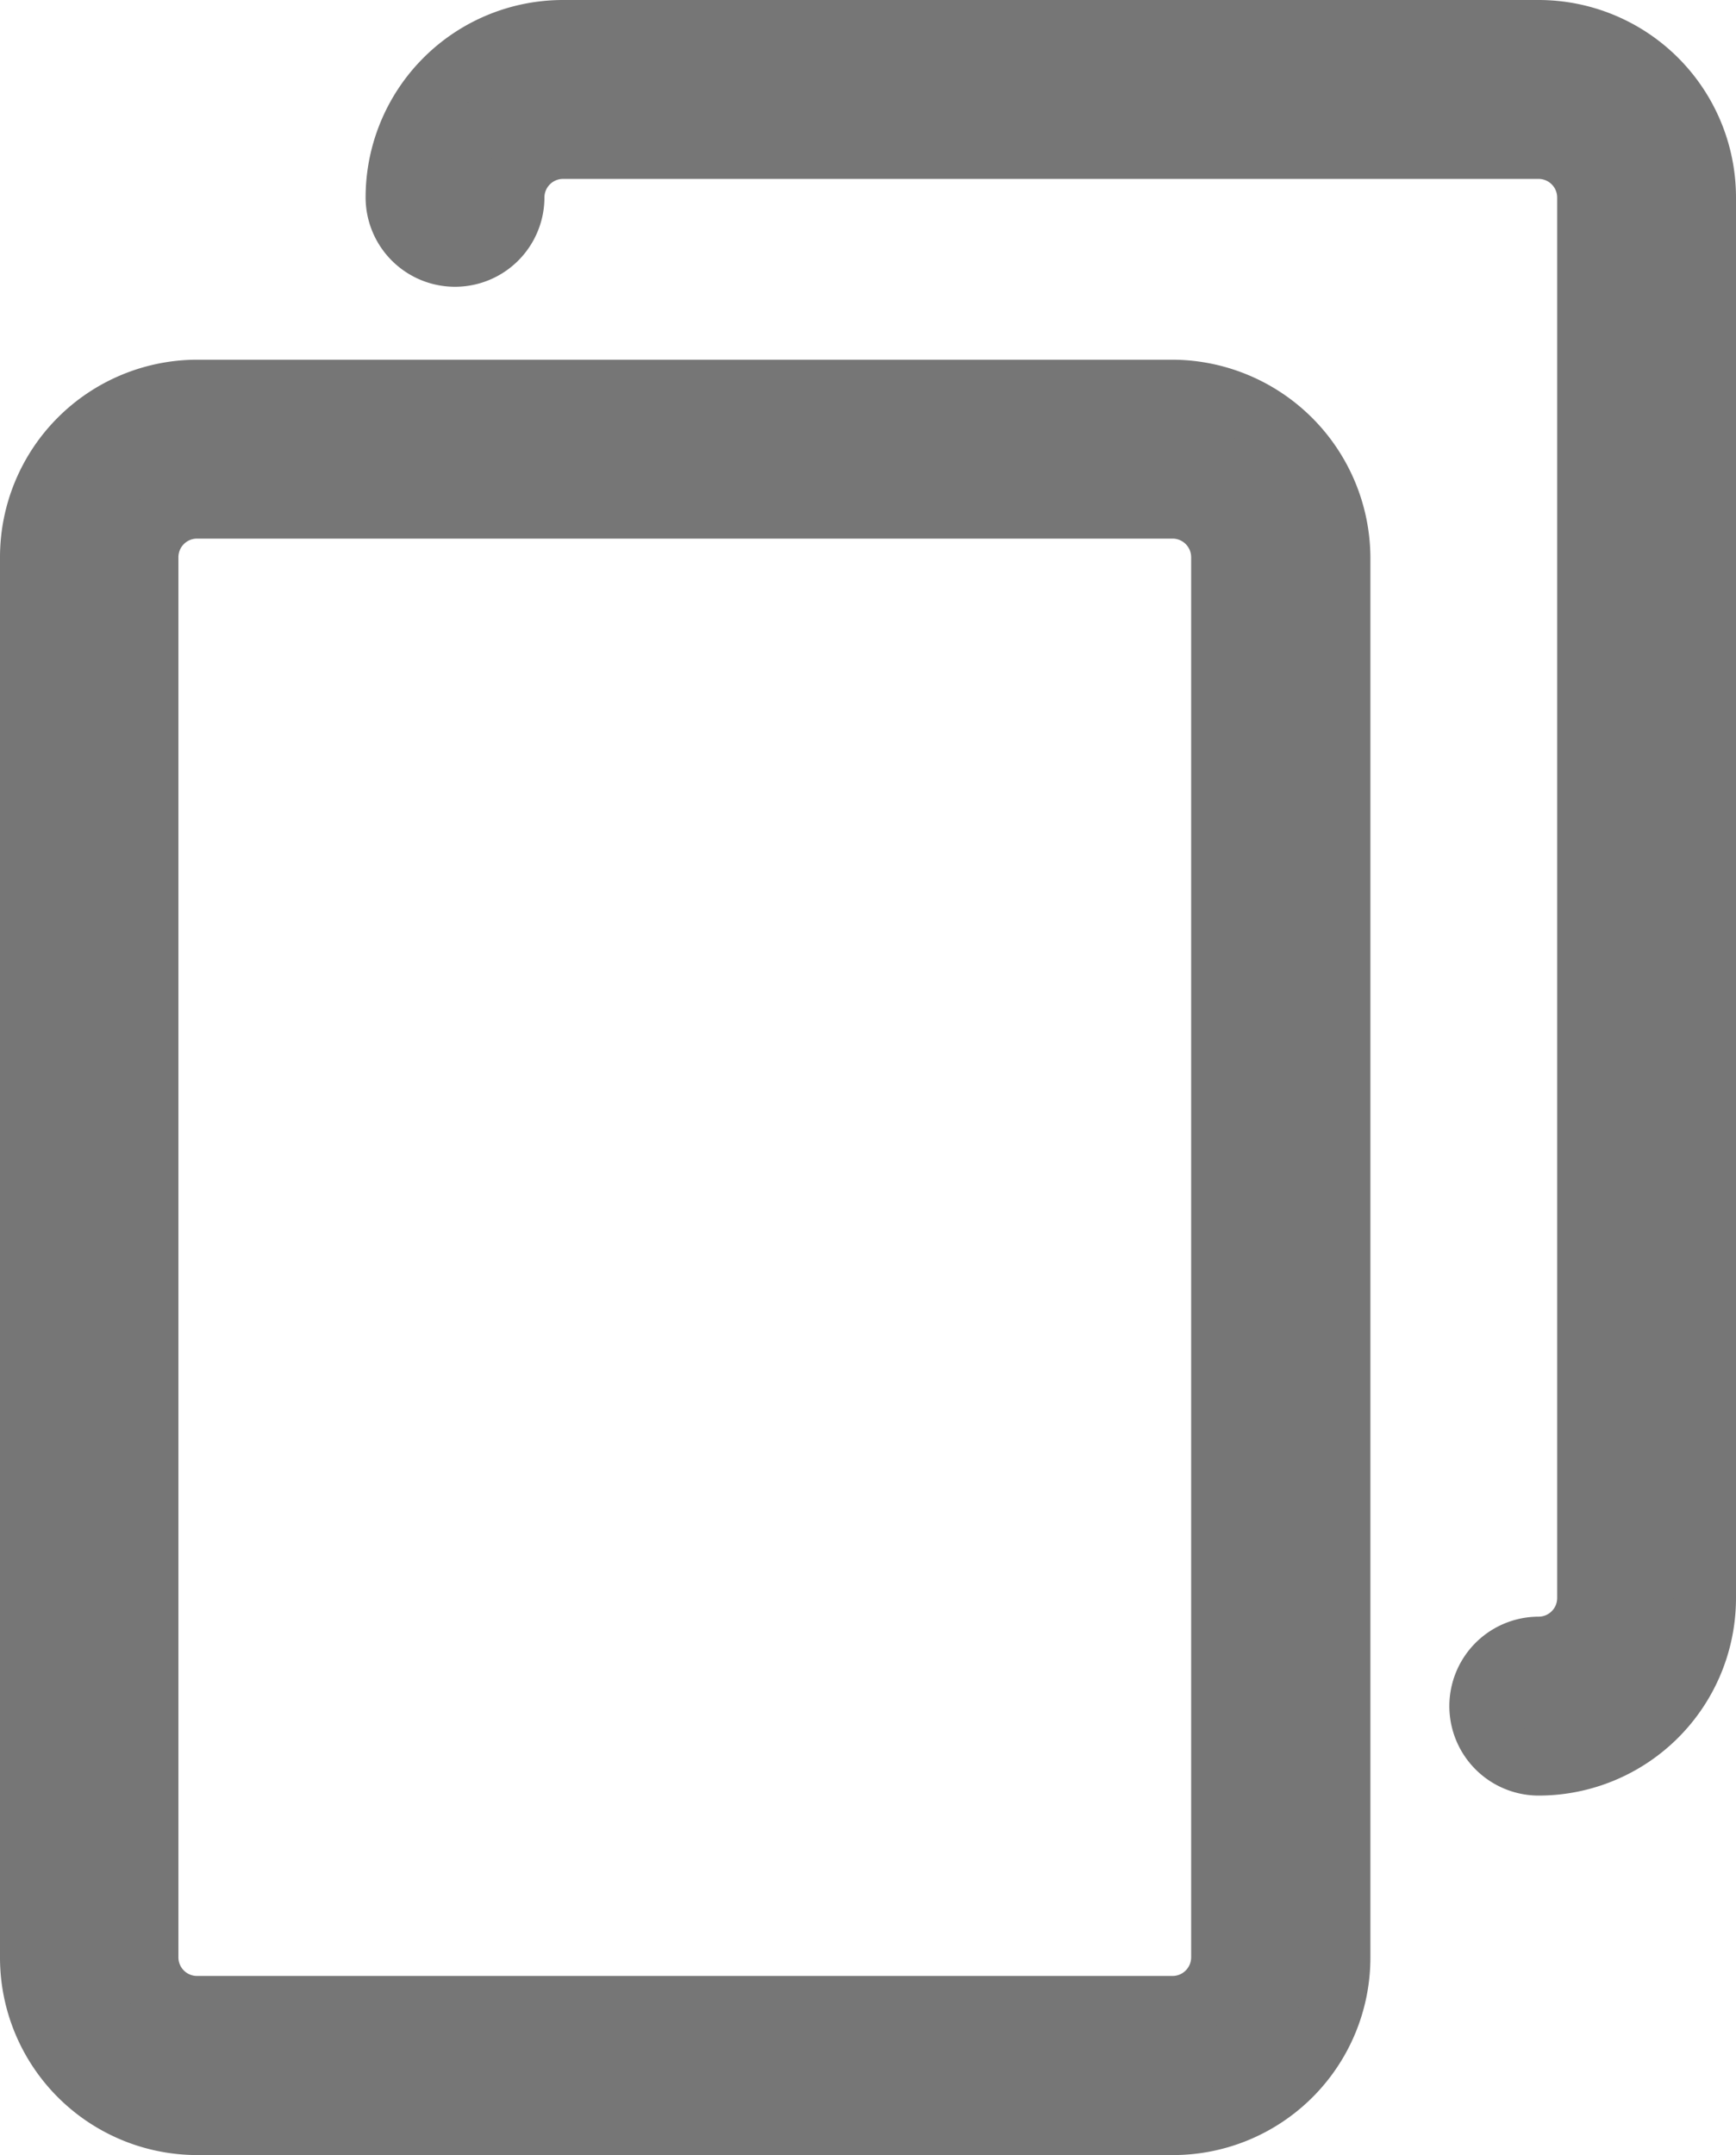 <svg xmlns="http://www.w3.org/2000/svg" width="8.3" height="10.3" viewBox="0 0 8.3 10.3">
  <g id="copy_1_" data-name="copy (1)" transform="translate(-48.5 0.15)">
    <g id="Group_207" data-name="Group 207" transform="translate(48.65)">
      <path id="Path_2732" data-name="Path 2732" d="M54.109,85.4H49.443a.794.794,0,0,0-.793.793v6.694a.794.794,0,0,0,.793.793h4.666a.794.794,0,0,0,.793-.793V86.193A.8.8,0,0,0,54.109,85.4Zm.236,7.486a.239.239,0,0,1-.238.238H49.441a.239.239,0,0,1-.238-.238V86.193a.239.239,0,0,1,.238-.238h4.666a.239.239,0,0,1,.238.238Z" transform="translate(-48.65 -83.681)" fill="#767676" stroke="#767676" stroke-width="0.3"/>
      <path id="Path_2733" data-name="Path 2733" d="M140.909,0h-4.666a.794.794,0,0,0-.793.793.277.277,0,1,0,.555,0,.239.239,0,0,1,.238-.238h4.666a.239.239,0,0,1,.238.238V7.488a.239.239,0,0,1-.238.238.277.277,0,0,0,0,.555.794.794,0,0,0,.793-.793V.793A.794.794,0,0,0,140.909,0Z" transform="translate(-133.702)" fill="#767676" stroke="#767676" stroke-width="0.3"/>
    </g>
  </g>
</svg>
